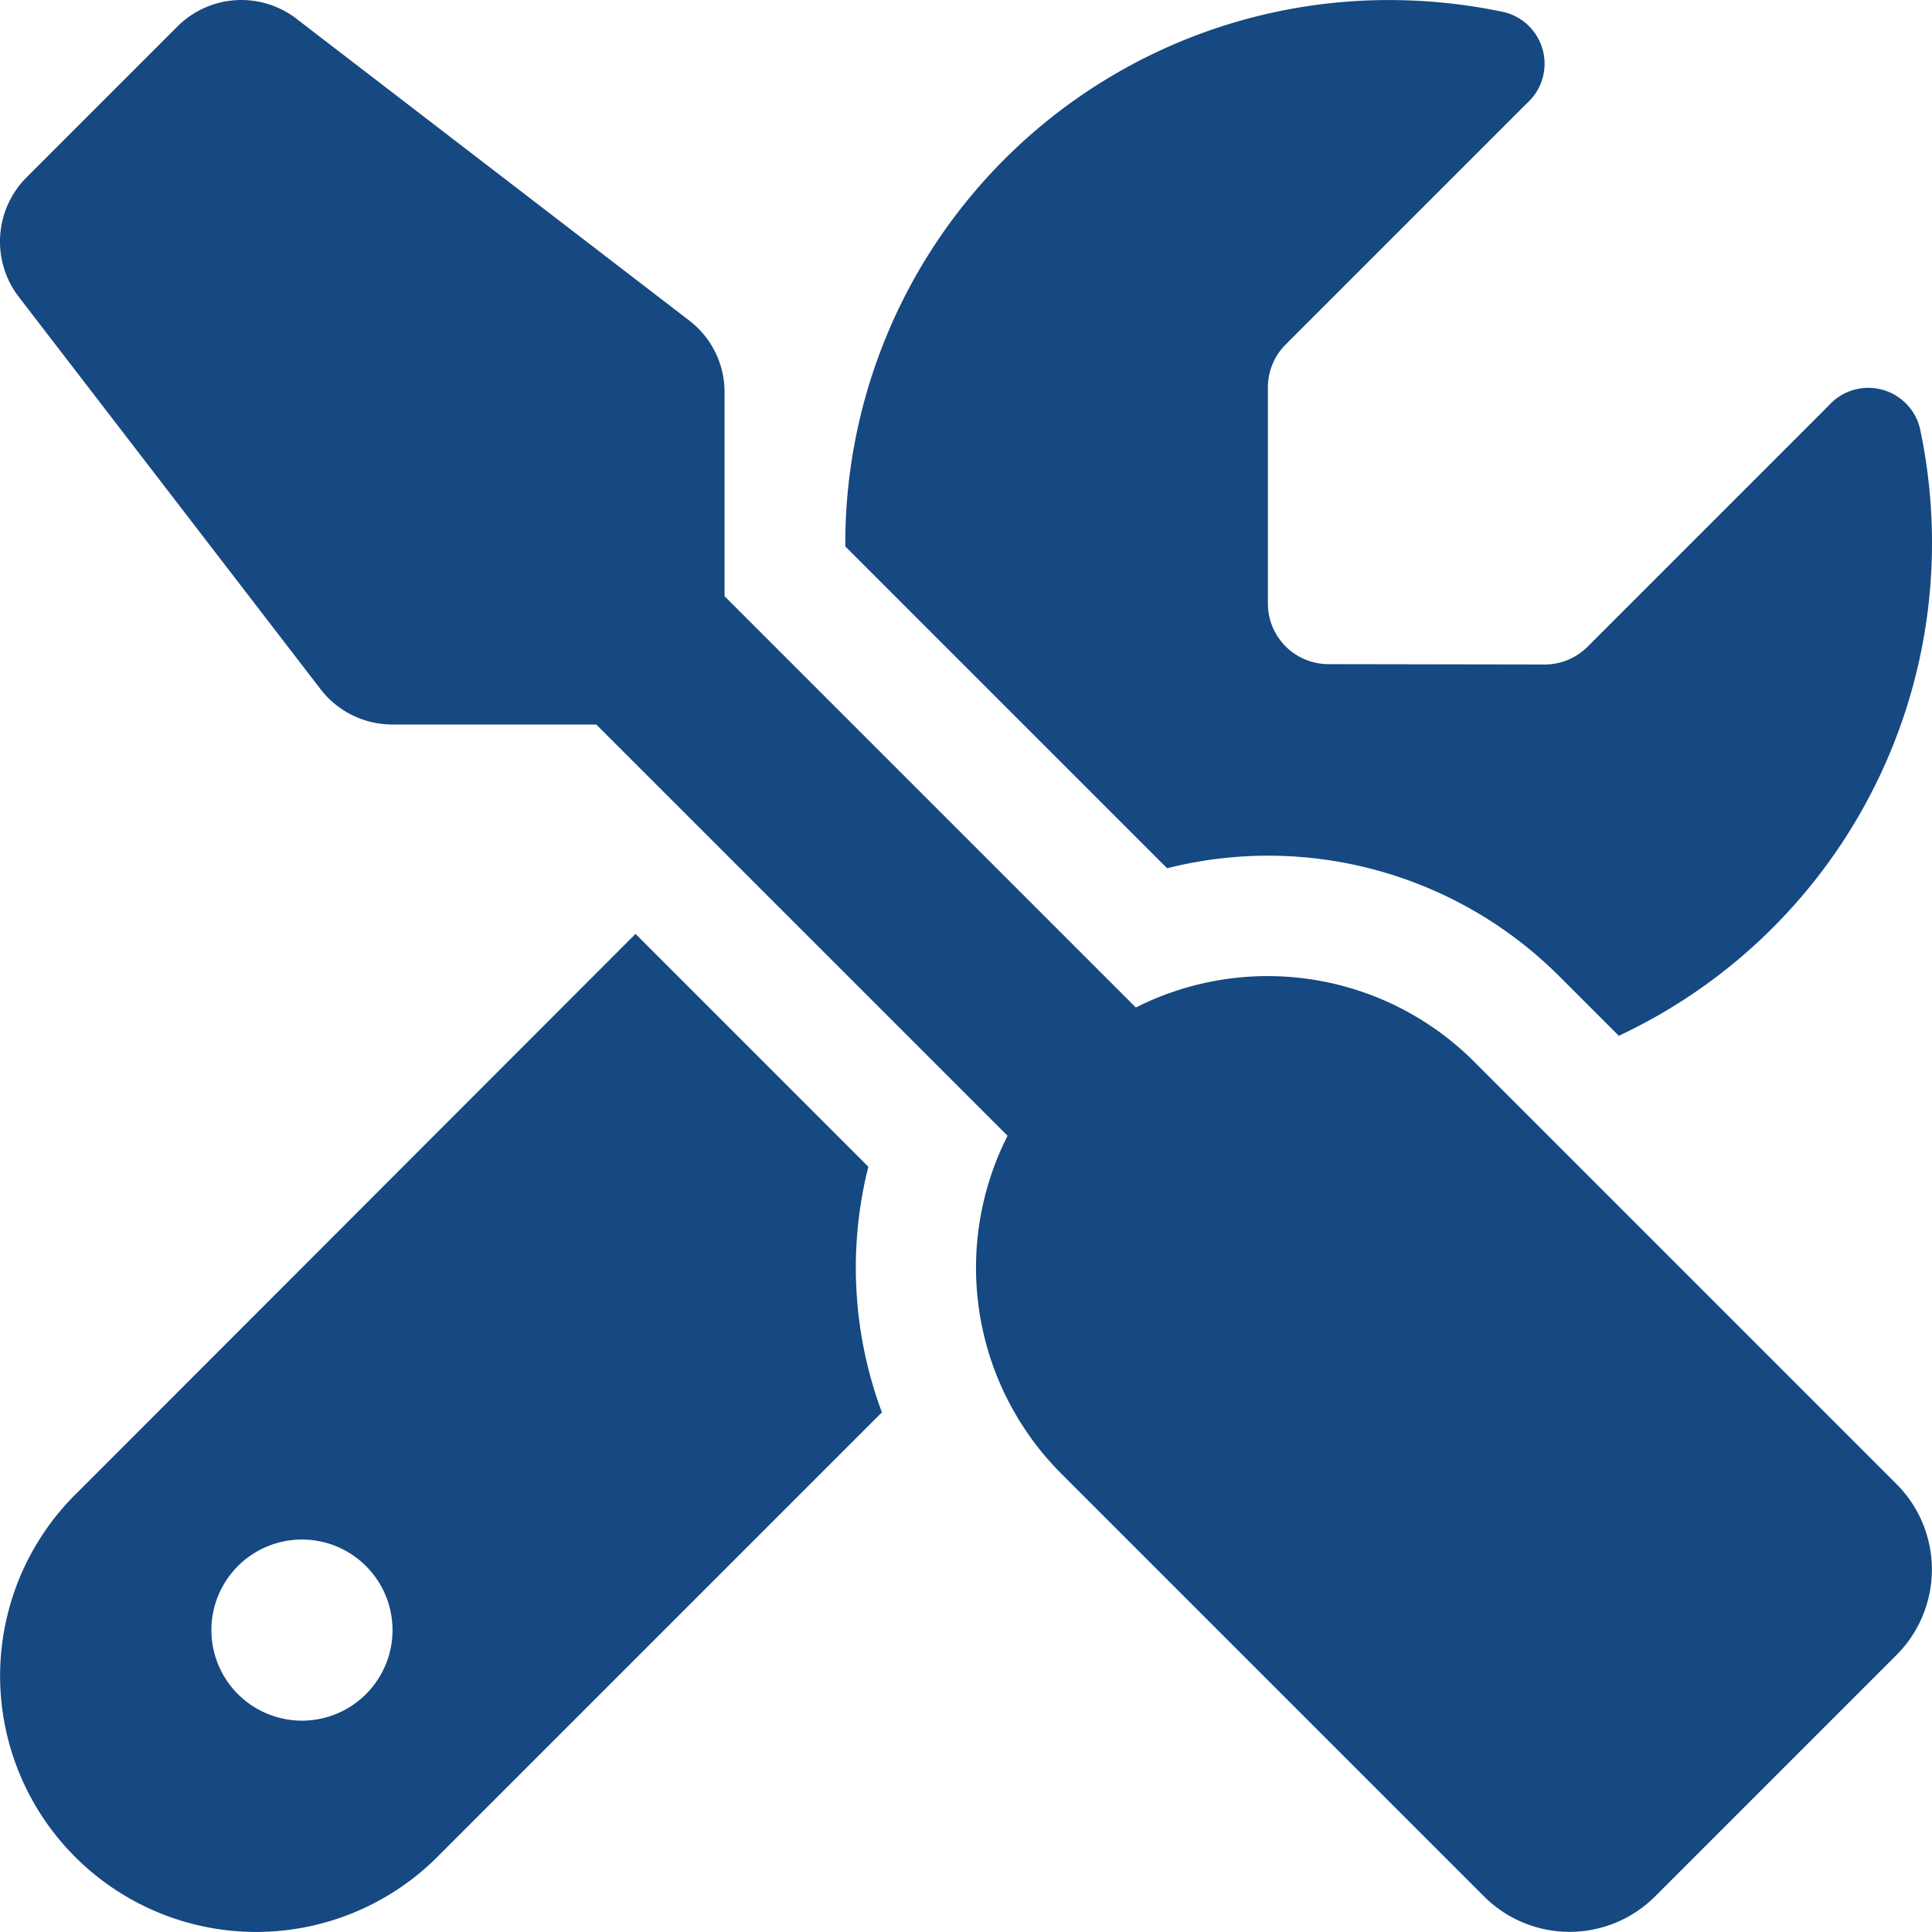 <?xml version="1.0" encoding="UTF-8"?> <svg xmlns="http://www.w3.org/2000/svg" width="80.004" height="80.002" viewBox="0 0 80.004 80.002"><path id="tools" d="M-27.719-69.219a3.745,3.745,0,0,0-4.937.313l-6.25,6.25a3.762,3.762,0,0,0-.328,4.938l12.5,16.25A3.753,3.753,0,0,0-23.766-40h8.453L1.719-22.969a12.068,12.068,0,0,0,2.234,14l17.5,17.5a5.008,5.008,0,0,0,7.078,0l10-10a5.008,5.008,0,0,0,0-7.078l-17.5-17.5a12.093,12.093,0,0,0-14-2.234L-10-45.312v-8.453a3.73,3.73,0,0,0-1.469-2.969l-16.25-12.484ZM-36.891-8.109A10.622,10.622,0,0,0-40-.609,10.609,10.609,0,0,0-29.391,10a10.622,10.622,0,0,0,7.5-3.109L-3.484-11.516a17.144,17.144,0,0,1-.562-10.172l-9.641-9.641-23.2,23.219ZM40-47.5a22.722,22.722,0,0,0-.5-4.766,2.2,2.2,0,0,0-3.781-.937l-9.984,9.984a2.509,2.509,0,0,1-1.766.734L15-42.5A2.507,2.507,0,0,1,12.5-45v-8.969a2.509,2.509,0,0,1,.734-1.766l9.984-9.984a2.2,2.2,0,0,0-.937-3.781A22.981,22.981,0,0,0,17.5-70,22.506,22.506,0,0,0-5-47.5v.125L8.328-34.047a17.051,17.051,0,0,1,16.25,4.484l2.453,2.453A22.527,22.527,0,0,0,40-47.5Zm-71.25,45A3.75,3.75,0,0,1-27.5-6.25,3.75,3.75,0,0,1-23.75-2.5,3.75,3.75,0,0,1-27.5,1.25,3.75,3.75,0,0,1-31.25-2.5Z" transform="translate(40.004 70.002)" fill="#164882"></path></svg> 